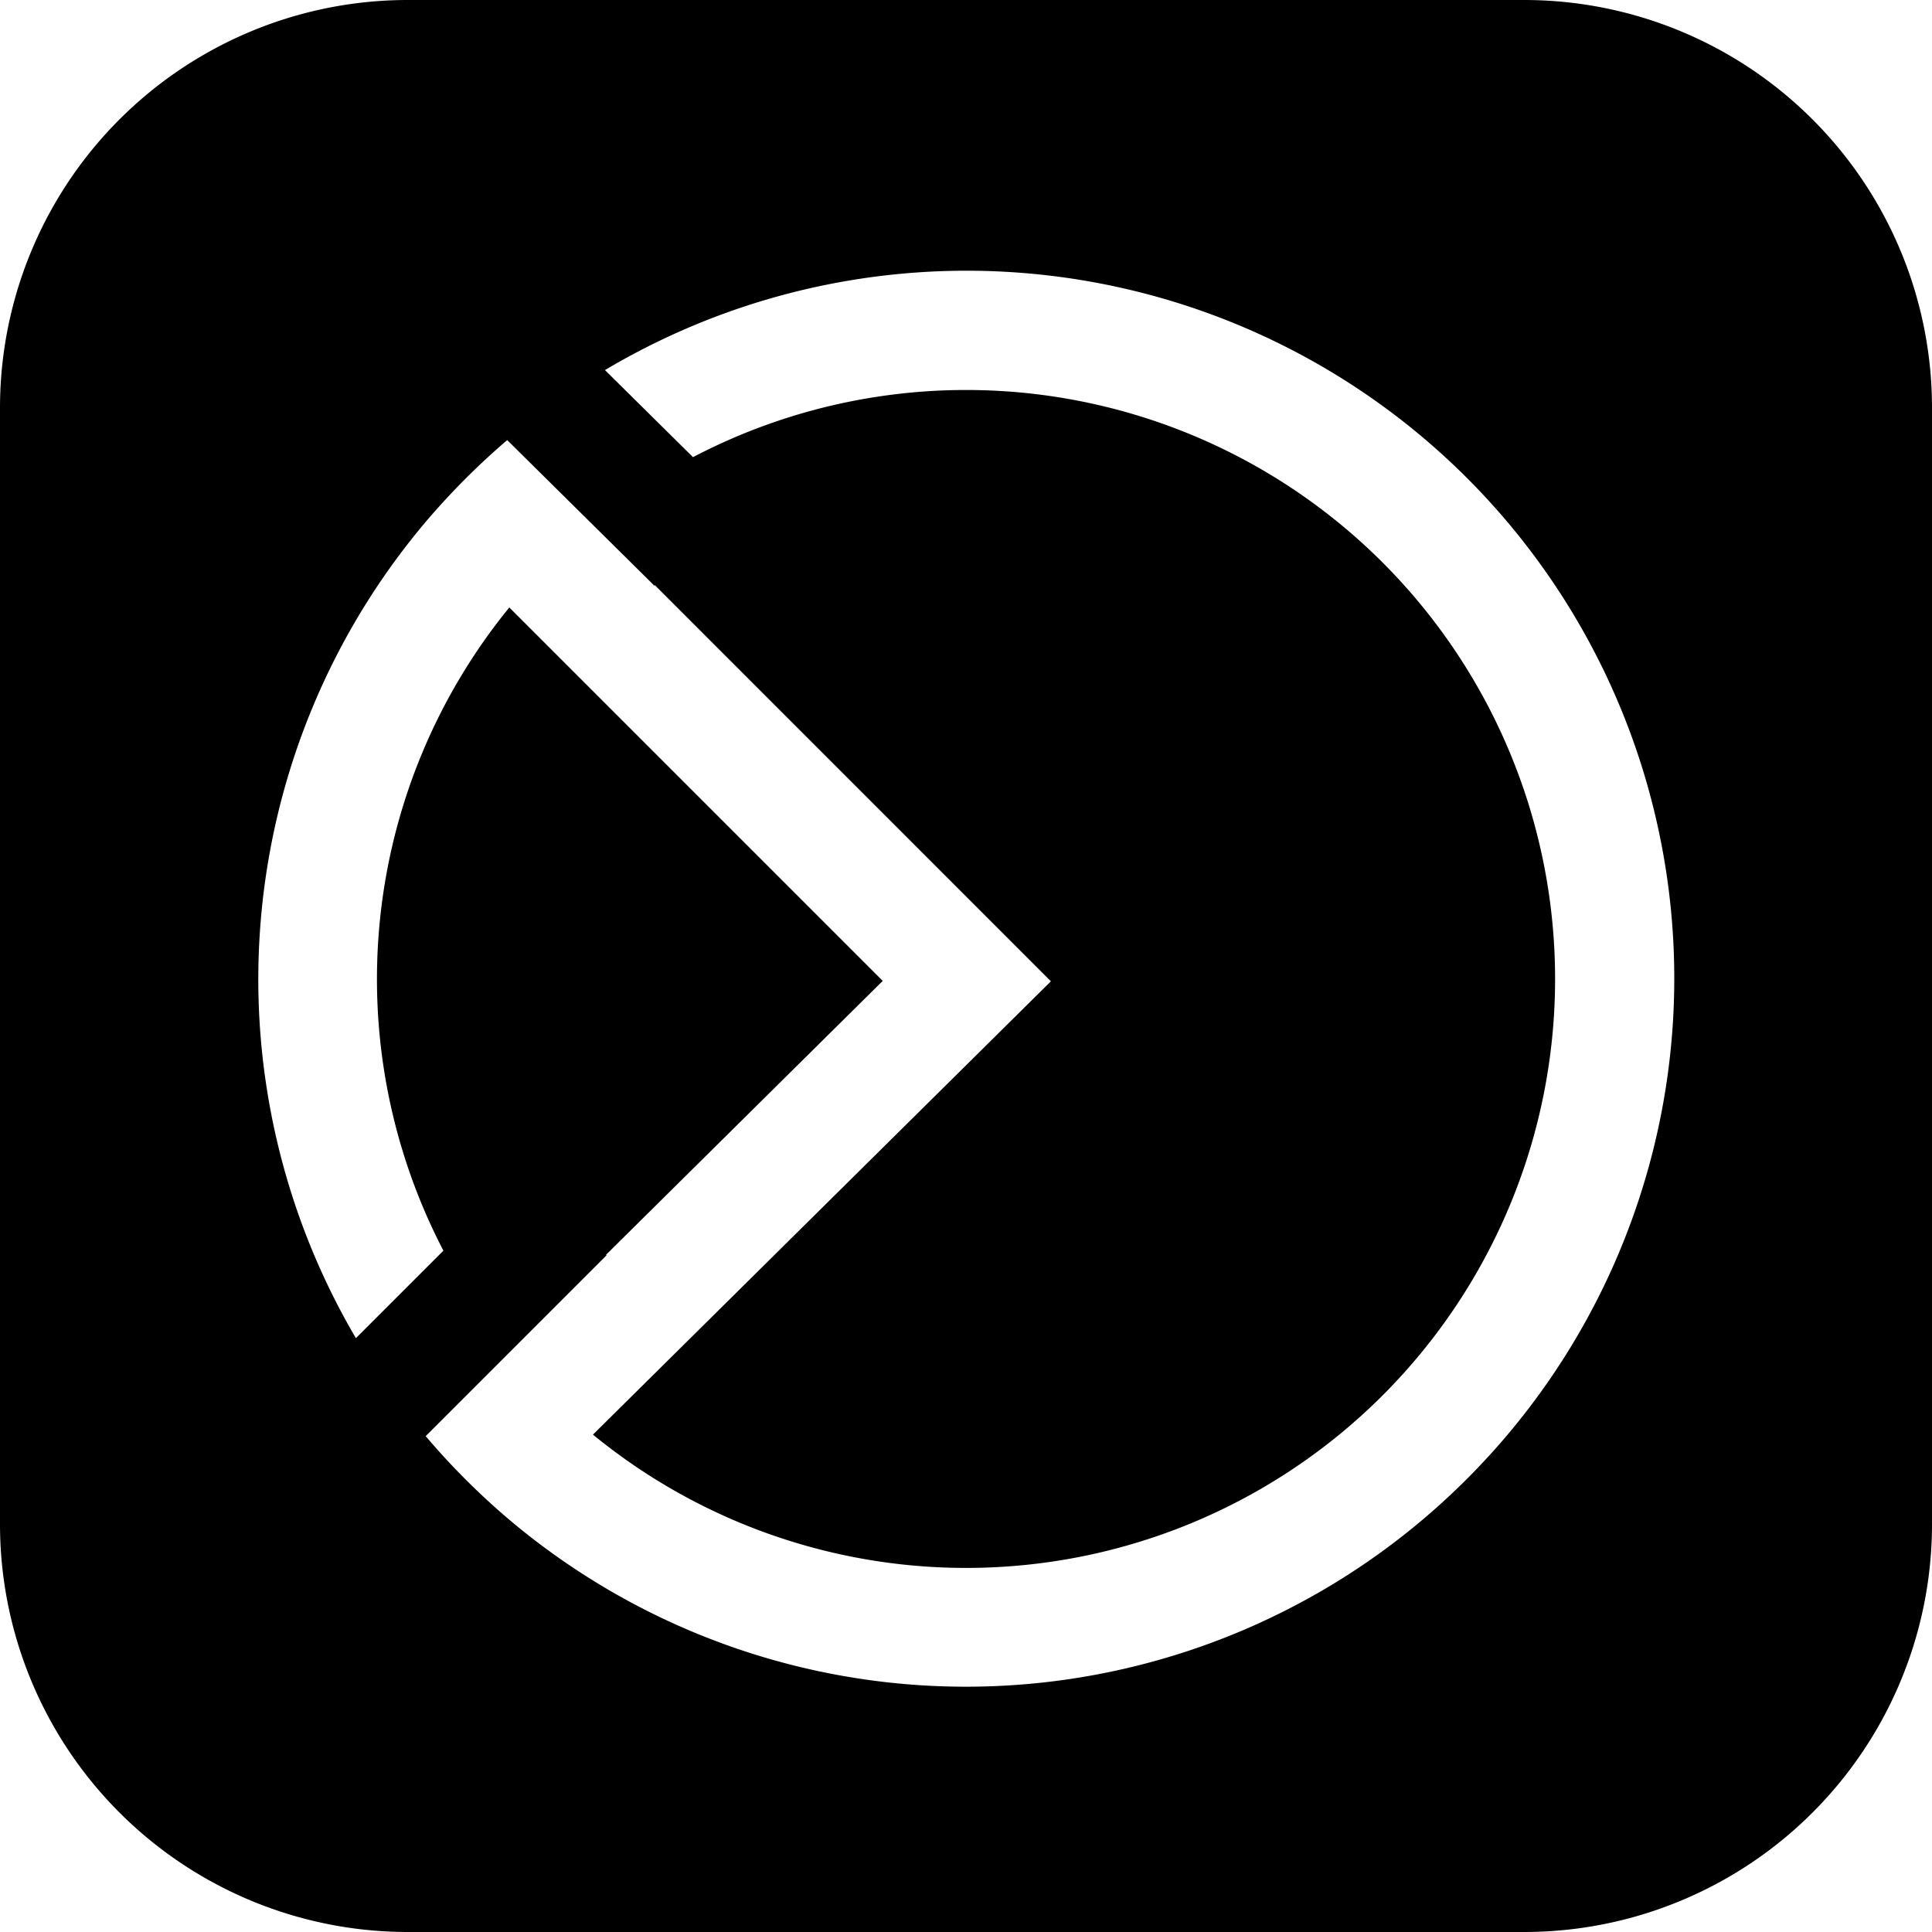 <svg id="facebook-business-icon" xmlns="http://www.w3.org/2000/svg" xmlns:xlink="http://www.w3.org/1999/xlink" width="92" height="92" viewBox="0 0 92 92">
  <defs>
    <clipPath id="clip-path">
      <rect id="Rectangle_233" data-name="Rectangle 233" width="92" height="92" fill="none"/>
    </clipPath>
  </defs>
  <g id="Group_319" data-name="Group 319" clip-path="url(#clip-path)">
    <path id="Path_306" data-name="Path 306" d="M72.581,0H19.421A19.42,19.42,0,0,0,0,19.419v53.16A19.421,19.421,0,0,0,19.421,92h53.16A19.42,19.42,0,0,0,92,72.579V19.419A19.419,19.419,0,0,0,72.581,0M69.828,70.45a33.706,33.706,0,0,1-45.636,1.866q-1.043-.887-2.021-1.866-1-1-1.9-2.063l8.611-8.611-.024-.024L42.035,46.709,24.253,28.927a28,28,0,0,0-3.138,30.628l-4.167,4.167A33.745,33.745,0,0,1,20.23,24.9q.921-1.088,1.941-2.11.959-.959,1.982-1.833l7.006,6.931.024-.023L50.043,46.729,28.236,68.315A28.046,28.046,0,1,0,33,21.769l-4.192-4.146A33.7,33.7,0,0,1,69.828,70.45"/>
  </g>
</svg>
